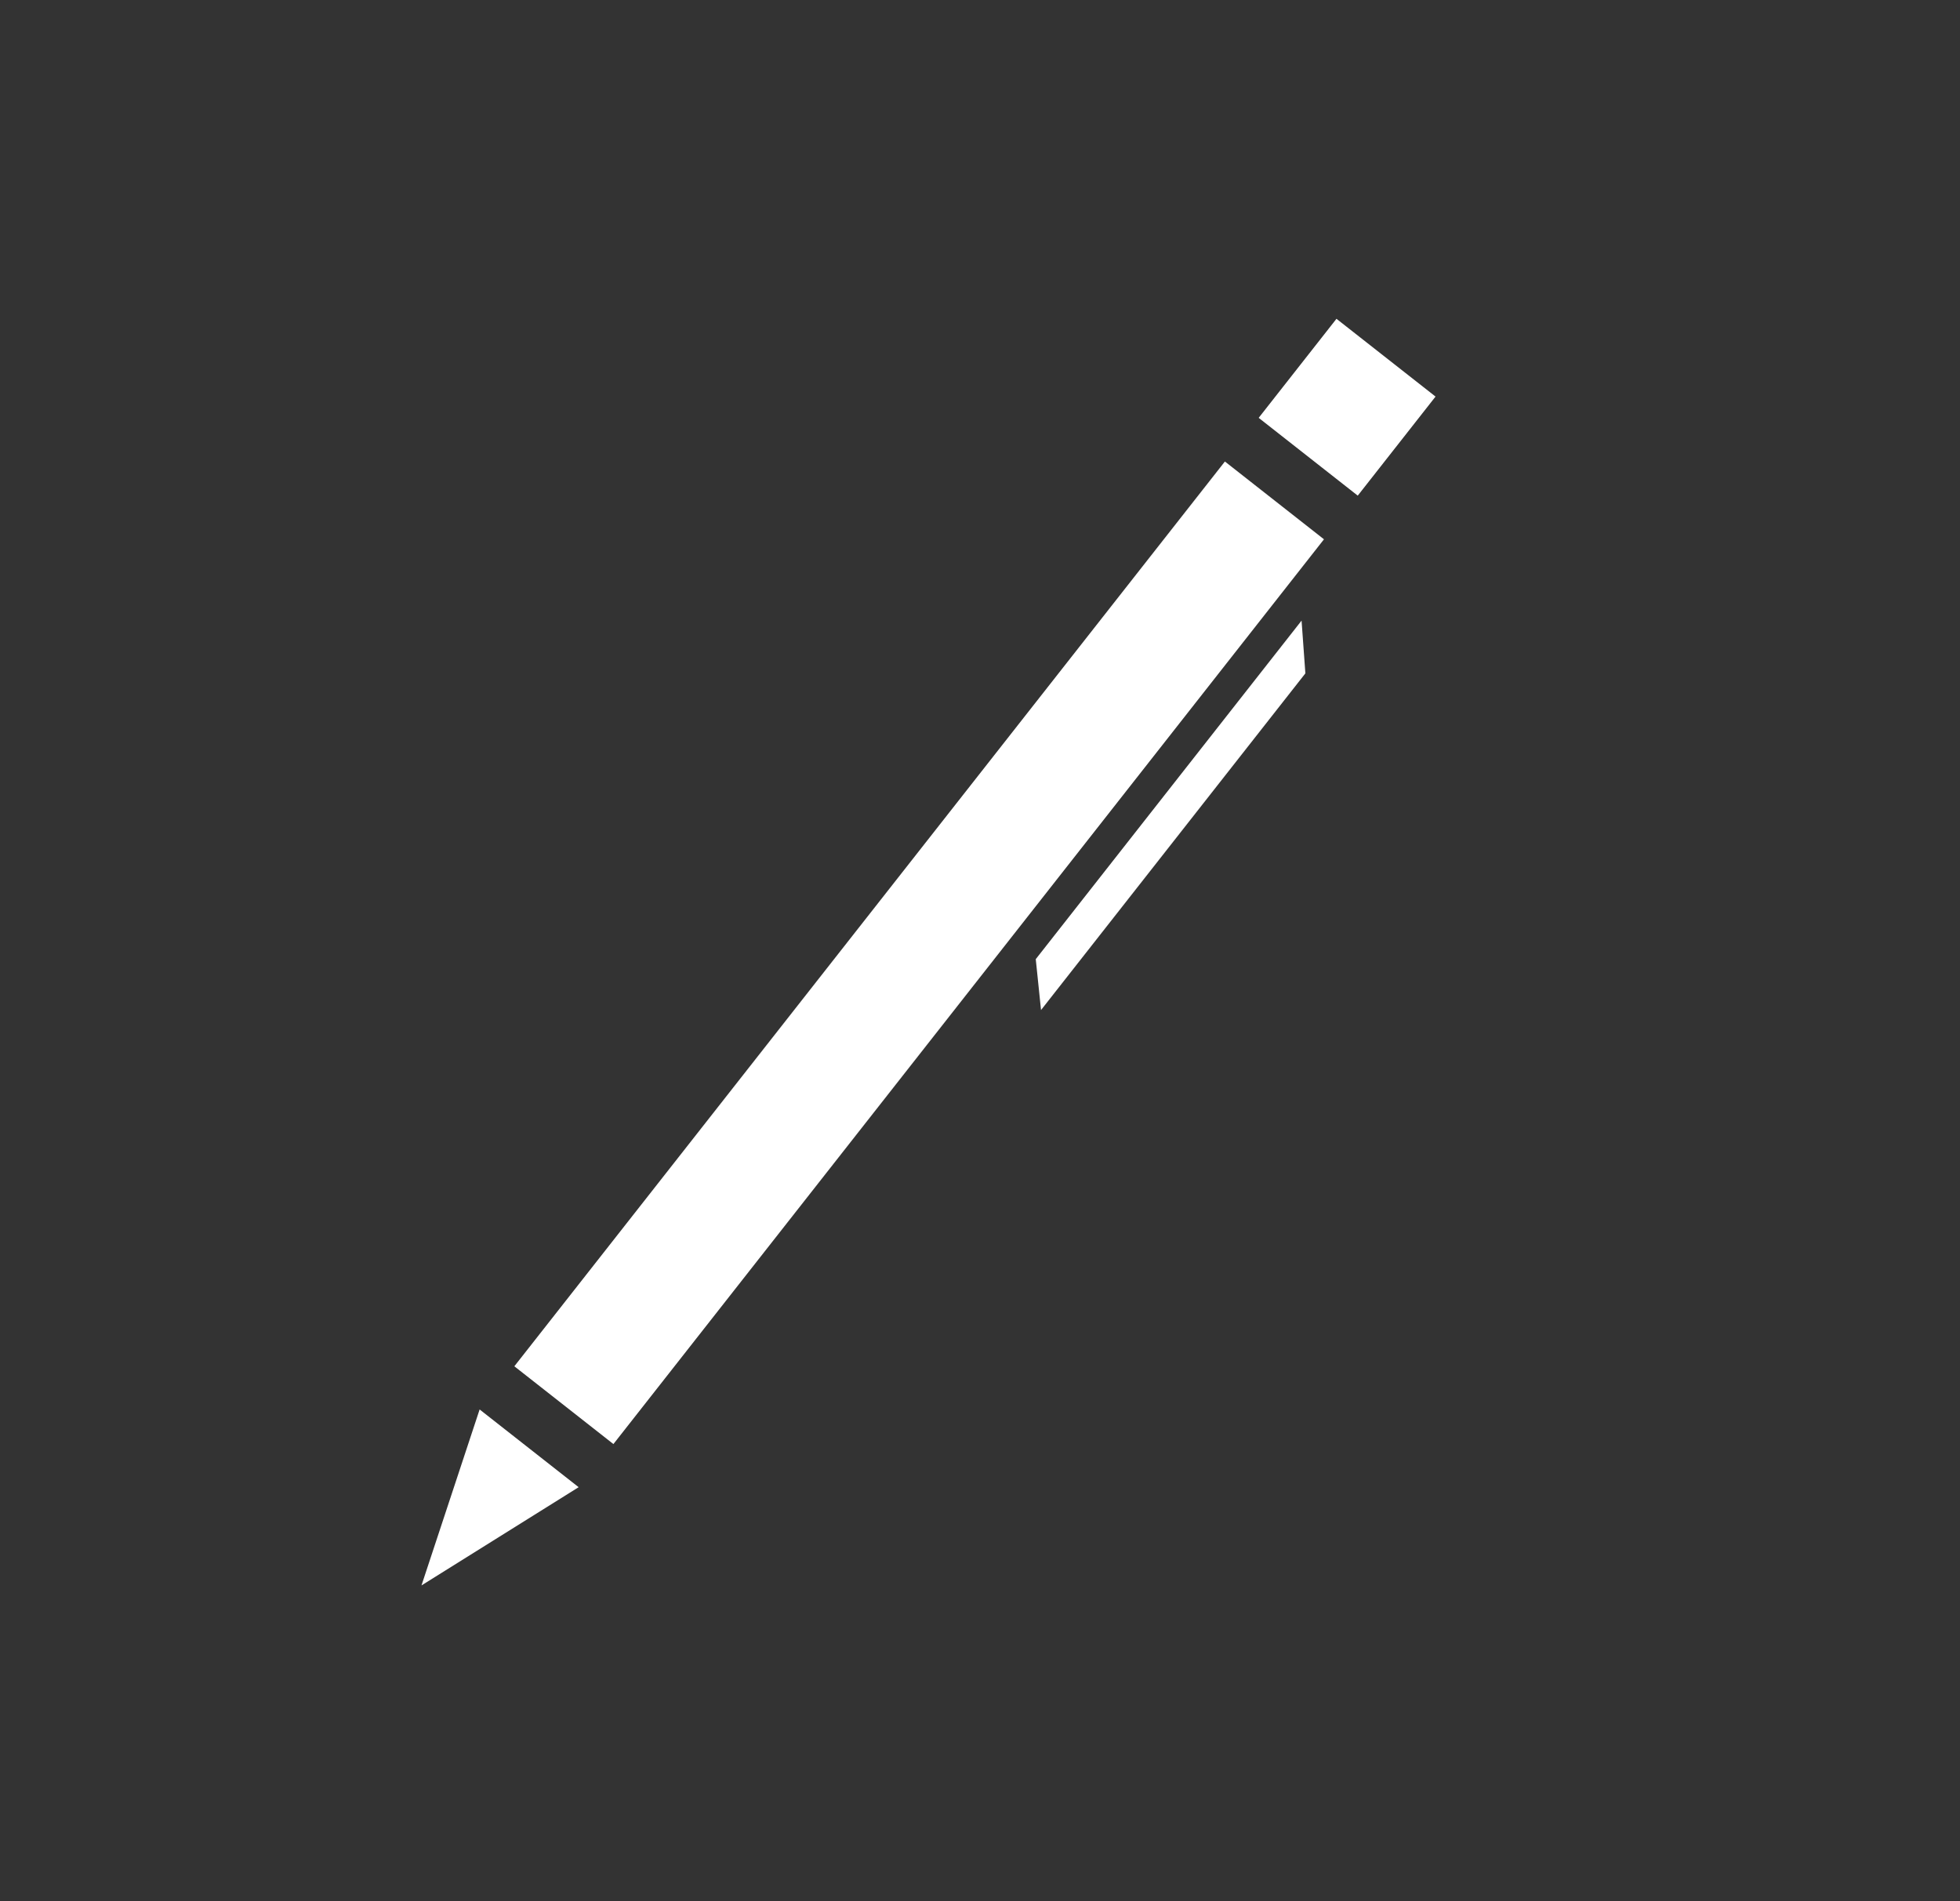 <?xml version="1.0" encoding="utf-8"?>
<!-- Generator: Adobe Illustrator 23.1.0, SVG Export Plug-In . SVG Version: 6.00 Build 0)  -->
<svg version="1.1" id="Livello_1" xmlns="http://www.w3.org/2000/svg" xmlns:xlink="http://www.w3.org/1999/xlink" x="0px" y="0px"
	 viewBox="0 0 314.491 305.064" enable-background="new 0 0 314.491 305.064" xml:space="preserve">
<rect x="0" y="0" width="314.491" height="305.064" fill="#333333" stroke="none"/>
<g id="Livello_4" display="none">
</g>
<g id="altre_rifiniture" display="none">
</g>
<g id="Livello_8" display="none">
</g>
<g id="Livello_9" display="none">
</g>
<g id="Livello_10" display="none">
</g>
<g id="Livello_12" display="none">
</g>
<g id="Livello_11" display="none">
</g>
<g id="Livello_14">
</g>
<g id="letto" display="none">
</g>
<g id="Livello_16" display="none">
</g>
<g id="Livello_17" display="none">
</g>
<g id="Livello_18">
</g>
<g id="Livello_19" display="none">
</g>
<g id="Livello_24" display="none">
</g>
<g id="Livello_20">
</g>
<g id="Livello_21" display="none">
</g>
<g id="Livello_22" display="none">
</g>
<g id="Livello_26" display="none">
</g>
<g id="Livello_28" display="none">
</g>
<g id="rifiniture" display="none">
	<g display="inline">
		<polygon fill="#F4D87A" points="249.47,169.912 219.09,113.008 210.854,117.404 142.878,226.813 		"/>
		<polygon fill="#F4D87A" points="144.631,204.429 209.541,99.957 154.747,65.914 144.631,82.197 		"/>
		<path fill="#F4D87A" d="M61.021,53.012v160.757c0,0.007,0,0.012,0,0.019s0,0.01,0,0.019v0.867h0.022
			c0.474,20.724,17.409,37.38,38.245,37.38c20.835,0,37.771-16.656,38.243-37.38h0.024V53.012H61.021z M99.289,222.695
			c-4.921,0-8.909-3.99-8.909-8.908c0-4.92,3.988-8.909,8.909-8.909c4.919,0,8.907,3.989,8.907,8.909
			C108.196,218.705,104.208,222.695,99.289,222.695z"/>
	</g>
</g>
<g id="affidabilità">
</g>
<g id="qualità_1_">
</g>
<g id="refresh">
</g>
<g id="ristrutturazione">
</g>
<g id="costruzione" display="none">
	<g display="inline">
		<polygon fill="#F4D87A" points="252.572,114.529 57.919,80.211 57.919,54.474 252.572,88.793 		"/>
		<path fill="#F4D87A" d="M75.066,90.231V250.59h50.191v-73.245c0-12.879,13.426-23.318,29.99-23.318s29.988,10.439,29.988,23.318
			v73.245h50.191V117.949L75.066,90.231z"/>
		<polygon fill="#F4D87A" points="66.021,250.59 57.919,250.59 57.919,87.592 66.021,88.913 		"/>
		<polygon fill="#F4D87A" points="252.22,250.59 244.123,250.59 244.123,119.167 252.22,120.485 		"/>
	</g>
</g>
<g id="sopralluogo" display="none">
	<g display="inline">
		<g>
			<path fill="#56A8EC" d="M261.753,149.853l0.256-0.206c0.238-0.181,0.432-0.396,0.6-0.631c2.863-2.98,6.363-8.469,7.631-18.123
				c1.559-11.803,1.531-32.667-24.301-67.323l-1.076-1.376c-27.504-33.346-47.76-38.338-59.592-39.643
				c-9.215-1.016-15.24,0.828-18.885,2.795c-0.412,0.101-0.813,0.283-1.162,0.557l-12.879,10.1c-1.42,1.116-1.578,3.29-0.348,4.854
				l21.943,27.984c1.225,1.562,3.377,1.923,4.793,0.809l12.879-10.097c1.184-0.927,3.801-4.23,3.943-6.215
				c2.146-1.018,5.248-1.903,9.508-1.84c6.508,0.1,17.516,1.734,31.119,18.065l0.535,0.676c12.615,17.11,11.58,28.19,10.127,34.532
				c-0.998,4.357-2.723,7.239-4.277,9.07c-2.061-0.26-5.805,1.261-6.945,2.161L222.747,126.1c-1.428,1.114-1.588,3.29-0.363,4.855
				l21.949,27.98c1.225,1.566,3.373,1.933,4.797,0.815l10.584-8.306C260.272,151.087,260.97,150.569,261.753,149.853z"/>
		</g>
		<path fill="#56A8EC" d="M141.669,90.876L39.7,214.948V282.8h79.131l0.094-59.664c0.43-12.754,10.877-22.967,23.734-22.967
			s23.305,10.213,23.736,22.967h0.041V282.8h81.104v-65.112L141.669,90.876z"/>
	</g>
</g>
<g id="trapano" display="none">
</g>
<g id="frame" display="none">
</g>
<g id="analisi_x2B_" display="none">
	<g display="inline">
		<path fill="#56A8EC" d="M206.898,41.495c28.018,28.018,28.018,73.445-0.001,101.464c-28.018,28.018-73.445,28.018-101.463,0
			s-28.018-73.446-0.001-101.464C133.452,13.477,178.879,13.477,206.898,41.495 M216.954,31.438
			c-33.519-33.519-88.058-33.52-121.578,0c-33.518,33.518-33.517,88.057,0.002,121.576s88.058,33.52,121.576,0.002
			C250.474,119.497,250.474,64.958,216.954,31.438L216.954,31.438z"/>
		<path fill="#56A8EC" d="M156.799,174.447c-6.694-0.001-13.264-2.284-19.68-2.829v132.523c0.001,6.039,8.813,10.936,19.679,10.937
			c10.868-0.001,19.68-4.898,19.683-10.939l-0.001-132.522C170.058,172.165,163.492,174.448,156.799,174.447z"/>
		<g>
			<path fill="#56A8EC" d="M195.492,131.341c0,0,6.537-29.668-20.615-55.813c-27.153-26.146-57.825-22.627-57.825-22.627
				l-0.468-0.468c0,0-6.614,30.02,20.861,56.479c27.478,26.459,58.515,22.897,58.515,22.897L195.492,131.341z M141.802,106.59
				c-7.934-7.934-7.933-20.796,0-28.729c7.932-7.932,20.795-7.933,28.728,0.001c7.933,7.933,7.934,20.797,0.001,28.729
				C162.599,114.524,149.735,114.523,141.802,106.59z"/>
			<path fill="#56A8EC" d="M162.865,98.924c-3.7,3.7-9.697,3.703-13.398,0.002c-3.701-3.701-3.699-9.699,0.001-13.399
				c3.7-3.7,9.698-3.703,13.399-0.001C166.568,89.227,166.565,95.224,162.865,98.924z"/>
		</g>
	</g>
</g>
<g id="redazione_progetto" display="none">
	<g display="inline">
		<g>
			<g>
				
					<rect x="262.926" y="23.943" transform="matrix(0.707 -0.707 0.707 0.707 57.482 197.7)" fill="#56A8EC" width="8.919" height="11.039"/>
			</g>
			<polygon fill="#56A8EC" points="187.82,108.438 200.28,103.362 262.653,41.851 254.926,34.124 192.889,95.969 			"/>
		</g>
		<path fill="#56A8EC" d="M203.665,108.462l-26.763,10.904l10.885-26.781l0.43-0.429l37-37.001H214.89H80.265v219.033h161.798V80.55
			V70.102L203.665,108.462z M107.439,111.313h49.933v5h-49.933C107.439,116.313,107.439,111.313,107.439,111.313z M214.889,218.792
			h-107.45v-5h107.449v5H214.889z M214.889,184.632h-107.45v-5h107.449v5H214.889z M214.889,150.473h-107.45v-5h107.449v5H214.889z"
			/>
	</g>
</g>
<g id="CONSEGNA" display="none">
</g>
<g id="realizzazione" display="none">
	<g display="inline">
		<g>
			<g>
				<rect x="159.901" y="23.464" fill="#56A8EC" width="14.086" height="258.135"/>
			</g>
			<g>
				<path fill="#56A8EC" stroke="#56A8EC" stroke-width="4" stroke-miterlimit="10" d="M185.143,119.111
					c0.939-0.024,23.164-0.413,38.612,14.647c9.393,9.155,14.155,21.956,14.155,38.046v81.066h-5.813v-81.066
					c0-14.463-4.174-25.863-12.401-33.883c-13.711-13.368-34.2-13.004-34.405-12.998L185.143,119.111z"/>
			</g>
			<g>
				<rect x="182.88" y="54.238" fill="#56A8EC" width="11.448" height="196.588"/>
			</g>
			<g>
				<path fill="#56A8EC" d="M233.26,274.623c-3.855,0-6.978-3.124-6.978-6.98V198.74c0-3.854,3.122-6.98,6.978-6.98h3.487
					c3.853,0,6.979,3.127,6.979,6.98v68.903c0,3.857-3.126,6.98-6.979,6.98H233.26z"/>
			</g>
		</g>
		<g>
			<path fill="#56A8EC" d="M88.665,200.257H71.434c0,0-18.791-15.386-26.471-48.445c-4.583-19.73-5.834-64.74-5.834-64.74h81.419
				c0,0-0.623,46.133-5.001,64.74C107.951,184.093,88.665,200.257,88.665,200.257z"/>
			<path fill="#56A8EC" d="M88.665,206.749H71.434c0,0-6.464,59.216-6.464,59.755c0,8.307,6.67,15.039,14.899,15.039
				c7.788,0,14.177-6.032,14.838-13.721L88.665,206.749z M79.839,271.785c-2.787,0-5.045-2.258-5.045-5.044s2.258-5.044,5.045-5.044
				c2.785,0,5.043,2.258,5.043,5.044C84.882,269.527,82.624,271.785,79.839,271.785z"/>
		</g>
	</g>
</g>
<g id="caschetto" display="none">
</g>
<g id="coccarda" display="none">
	<g display="inline">
		<g>
			<path fill="#F4D87A" d="M168.509,157.233l-29.278,61.075l20.113-4.888l8.786,18.742l28.65-59.762
				C185.904,170.101,176.167,164.729,168.509,157.233z"/>
			<path fill="#F4D87A" d="M250.324,160.319c-8.181,6.822-18.285,11.403-29.381,12.836l24.005,59.393l9.948-18.151l19.766,6.142
				L250.324,160.319z"/>
			<path fill="#F4D87A" d="M211.463,47c-31.759,0-57.506,25.747-57.506,57.506s25.747,57.505,57.506,57.505
				s57.505-25.746,57.505-57.505S243.222,47,211.463,47z M233.003,132.767l-19.584-10.183l-19.488,10.36l3.632-21.771
				l-15.876-15.334l21.829-3.273l9.678-19.837l9.858,19.748l21.855,3.074l-15.734,15.478L233.003,132.767z"/>
		</g>
		<path fill="#F4D87A" d="M87.435,138.287c0,9.469,7.677,17.144,17.146,17.144c9.468,0,17.145-7.675,17.145-17.144
			s-7.677-17.146-17.145-17.146C95.111,121.14,87.435,128.818,87.435,138.287z"/>
		<path fill="#F4D87A" d="M60.699,97.257h115.306v-9.92H60.699c-8.688,0-15.758,7.069-15.758,15.758v97.008
			c0,8.688,7.069,15.758,15.758,15.758h68.321l4.615-9.921l-0.03-20.899c0-9.089-12.996-23.038-29.027-23.038
			c-16.029,0-29.023,13.949-29.023,23.038v20.899H60.699c-3.219,0-5.838-2.618-5.838-5.837v-97.008
			C54.861,99.877,57.48,97.257,60.699,97.257z"/>
	</g>
</g>
<g id="lavori_garantiti" display="none">
	<g display="inline">
		<path fill="#F4D87A" d="M213.536,160.086c0,6.734-5.46,12.193-12.193,12.193h-61.901c-6.733,0-12.193-5.459-12.193-12.193l0,0
			c0-6.734,5.46-12.193,12.193-12.193h61.901C208.076,147.893,213.536,153.352,213.536,160.086L213.536,160.086z"/>
		<path fill="#F4D87A" d="M213.536,182.359c0,6.734-5.46,12.193-12.193,12.193h-61.901c-6.733,0-12.193-5.458-12.193-12.193l0,0
			c0-6.734,5.46-12.192,12.193-12.192h61.901C208.076,170.167,213.536,175.625,213.536,182.359L213.536,182.359z"/>
		<path fill="#F4D87A" d="M213.536,205.493c0,6.734-5.46,12.193-12.193,12.193h-61.901c-6.733,0-12.193-5.459-12.193-12.193l0,0
			c0-6.734,5.46-12.193,12.193-12.193h61.901C208.076,193.3,213.536,198.759,213.536,205.493L213.536,205.493z"/>
		<path fill="#F4D87A" d="M206.474,225.25c0,6.734-5.627,12.192-12.568,12.192h-63.811c-6.94,0-12.567-5.458-12.567-12.192l0,0
			c0-6.734,5.627-12.193,12.567-12.193h63.811C200.847,213.057,206.474,218.515,206.474,225.25L206.474,225.25z"/>
		<polygon fill="#F4D87A" points="159.357,228.541 104.19,228.541 104.19,154.862 159.357,147.855 		"/>
		<path fill="#F4D87A" d="M166.943,117.173c0-6.365-5.328-11.527-11.901-11.527c-6.574,0-11.902,5.162-11.902,11.527
			c0,0,0.227,12.1-0.486,14.026c-0.745,2.008-4.254,7.133-4.254,7.133l-17.194,23.93c-2.722,6.735,12.348,13.819,18.222,17.503
			c5.87,3.683,12.836,1.208,15.557-5.525l9.063-22.419c1.61-4.176,2.899-6.326,2.897-13.206v-21.442H166.943z"/>
		<g>
			<polygon fill="#F4D87A" points="196.144,57.756 210.608,65.669 196.144,73.58 188.232,88.045 180.32,73.58 165.856,65.669 
				180.32,57.756 188.232,43.292 			"/>
			<polygon fill="#F4D87A" points="117.909,95.185 125.052,99.092 117.909,102.998 114.005,110.139 110.098,102.998 102.956,99.092 
				110.098,95.185 114.005,88.045 			"/>
			<polygon fill="#F4D87A" points="237.249,113.824 248.576,120.019 237.249,126.213 231.056,137.539 224.861,126.213 
				213.536,120.019 224.861,113.824 231.056,102.498 			"/>
		</g>
		<path fill="#F4D87A" d="M61.915,148.495v86.412h35.691v-86.412H61.915z M79.761,175.504c-4.229,0-7.658-3.429-7.658-7.659
			c0-4.229,3.429-7.658,7.658-7.658c4.229,0,7.658,3.429,7.658,7.658C87.419,172.075,83.989,175.504,79.761,175.504z"/>
	</g>
</g>
<g id="ristrutturazione_1_" display="none">
</g>
<g id="sopralluogo_1_" display="none">
</g>
<g id="Livello_40" display="none">
</g>
<g id="gestione_pratiche" display="none">
	<g display="inline">
		<g>
			<polygon fill="#F4D87A" points="102.038,231.056 97.325,231.056 97.325,226.343 97.325,81.077 72.645,81.077 72.645,253.439 
				205.311,253.439 205.311,231.056 			"/>
		</g>
		<polygon fill="#F4D87A" points="195.563,54.015 195.563,93.273 235.108,93.273 		"/>
		<path fill="#F4D87A" d="M192.827,100.375h-4.713v-4.712V51.625h-82.936v172.362h132.668V100.375H192.827z M147.237,66.883
			c3.734,0,6.764,3.027,6.764,6.761c0,3.735-3.029,6.761-6.764,6.761c-3.734,0-6.762-3.026-6.762-6.761
			C140.476,69.91,143.503,66.883,147.237,66.883z M161.464,120.647v7.825h-28.455v-7.825H161.464z M118.415,66.583h14.594v14.594
			h-14.594V66.583z M215.517,200.889h-82.508v-7.825h82.508V200.889z M215.517,186.409h-82.508v-7.825h82.508V186.409z
			 M215.517,171.929h-82.508v-7.825h82.508V171.929z M215.517,157.43h-55.279v-7.825h55.279V157.43z"/>
	</g>
</g>
<g id="matita">
	<g>
		
			<rect x="205.913" y="55.303" transform="matrix(0.618 -0.787 0.787 0.618 31.183 194.929)" fill="#FFFFFF" width="20.198" height="20.198"/>
		<polygon fill="#FFFFFF" points="67.628,254.416 76.958,226.179 92.845,238.652 		"/>
		
			<rect x="55.1" y="142.779" transform="matrix(0.618 -0.787 0.787 0.618 -63.89 174.375)" fill="#FFFFFF" width="184.485" height="20.198"/>
		<polygon fill="#FFFFFF" points="208.842,99.591 166.192,153.917 167.037,162.084 209.453,108.056 		"/>
	</g>
</g>
<g id="Livello_44" display="none">
	<g display="inline">
		<path fill="#F4D87A" d="M199.95,85.722c-3.43-17.163-16.494-30.849-33.316-35.175V46.77c0-1.769-2.914-3.2-6.508-3.2h-9.76
			c-3.596,0-6.51,1.432-6.51,3.2v3.777c-16.822,4.326-29.885,18.012-33.314,35.175c-2.617,0.258-4.666,2.628-4.666,5.518v8.314
			c0,3,2.209,5.438,4.967,5.534c0.002,0.004,0.002,0.007,0.002,0.009h0.168h8.551h71.365h8.551h0.168c0-0.002,0-0.005,0.002-0.009
			c2.756-0.097,4.967-2.534,4.967-5.534V91.24C204.616,88.35,202.565,85.98,199.95,85.722z M161.211,87.597
			c0,1.705-2.584,3.088-5.775,3.088c-3.188,0-5.771-1.383-5.771-3.088V57.189c0-1.706,2.584-3.088,5.771-3.088
			c3.191,0,5.775,1.382,5.775,3.088V87.597z"/>
		<path fill="#F4D87A" d="M116.077,112.891c-0.064,1.021-0.098,2.133-0.098,3.346c0,25.607,17.58,46.362,39.268,46.362
			c21.684,0,39.266-20.755,39.266-46.362c0-1.206-0.047-2.312-0.135-3.326C193.903,113.163,116.561,113.156,116.077,112.891z"/>
		<g>
			<path fill="#F4D87A" d="M182.224,161.374c-7.295,6.771-16.703,10.851-26.977,10.851c-10.252,0-19.645-4.063-26.936-10.81
				c-7.127,1.234-13.389,2.972-18.894,5.098v94.982h88.932V165.38C193.538,163.742,188.185,162.385,182.224,161.374z"/>
			<path fill="#F4D87A" d="M71.347,221.598v39.896h23.656v-87.479C75.829,187.242,71.347,206.802,71.347,221.598z"/>
			<path fill="#F4D87A" d="M212.763,171.994v89.501h26.381v-39.896C239.144,206.029,234.552,185.183,212.763,171.994z"/>
		</g>
	</g>
</g>
<g id="matita_1_" display="none">
	<g display="inline">
		
			<rect x="226.586" y="80.622" transform="matrix(0.784 -0.62 0.62 0.784 -8.513 167.336)" fill="#F4D87A" width="19.754" height="30.585"/>
		<polygon fill="#F4D87A" points="62.353,234.016 79.231,201.179 98.2,225.171 		"/>
		
			<rect x="80.858" y="142.427" transform="matrix(0.784 -0.62 0.62 0.784 -63.573 132.516)" fill="#F4D87A" width="156.009" height="30.586"/>
	</g>
</g>
<g id="Livello_45" display="none">
	<path display="inline" fill="#56A8EC" d="M252.826,205.791l-11.645-40.337c18.28-31.962,13.233-73.416-14.6-99.979
		c-32.762-31.267-84.668-30.056-115.935,2.706s-30.055,84.668,2.707,115.935c26.954,25.724,66.859,29.443,97.574,11.714
		L252.826,205.791z"/>
</g>
<g id="Livello_46">
</g>
<g id="consegna_lavori" display="none">
	<g display="inline">
		<path fill="#F4D87A" d="M130.23,121.079c3.515,0.11,6.33,3.522,6.288,7.622l-0.388,37.682c-0.042,4.099-2.927,7.333-6.441,7.224
			l0,0c-3.515-0.109-6.331-3.522-6.289-7.621l0.389-37.682C123.83,124.205,126.715,120.97,130.23,121.079L130.23,121.079z"/>
		<path fill="#F4D87A" d="M145.618,127.816c3.589,0.077,6.44,3.052,6.368,6.644l-0.661,33.028c-0.072,3.592-3.039,6.444-6.628,6.367
			l0,0c-3.589-0.077-6.44-3.051-6.368-6.645l0.66-33.028C139.062,130.591,142.028,127.739,145.618,127.816L145.618,127.816z"/>
		<path fill="#F4D87A" d="M160.343,138.829c3.595,0.075,6.447,3.049,6.373,6.643l-0.683,33.037
			c-0.074,3.594-3.047,6.448-6.642,6.374l0,0c-3.594-0.074-6.447-3.048-6.373-6.642l0.683-33.038
			C153.775,141.609,156.749,138.755,160.343,138.829L160.343,138.829z"/>
	</g>
	<path display="inline" fill="#F4D87A" d="M166.078,176.295c-0.343-7.813-11.805-10.605-30.224-10.986
		c-16.441-0.339-23.814,3.535-27.499,9.866l0,0c0.071,0.023,0.142,0.05,0.208,0.092c6.065,3.777,8.002,7.189,10.074,11.598
		c0.211,0.449,0.019,0.984-0.431,1.195c-0.13,0.061-0.267,0.089-0.399,0.086c-0.331-0.007-0.646-0.197-0.796-0.516
		c-2.003-4.258-3.736-7.313-9.397-10.837c-0.027-0.017-0.051-0.038-0.075-0.057c-0.001,0.001-0.002,0.003-0.003,0.006
		c-0.018-0.016-0.033-0.031-0.049-0.047c-0.001-0.001-0.002-0.001-0.004-0.002c-0.007-0.007-0.015-0.014-0.021-0.021
		c-0.002-0.001-0.003-0.003-0.004-0.004c-0.001,0-0.001,0-0.001,0h-0.001c-5.979-5.685-11.037-9.521-11.037-9.521
		c-2.793-2.91-7.414-3.006-10.324-0.213c-2.91,2.792-3.006,7.415-0.213,10.325l20.021,30.514
		c6.399,9.18,16.343,16.125,28.737,16.381c17.367,0.359,30.683-11.236,31.025-27.816
		C165.807,189.466,166.348,182.441,166.078,176.295z"/>
	<path display="inline" fill="#F4D87A" d="M120.955,166.666l0.239-31.13c0.034-4.329-2.773-7.934-6.27-8.052
		c-3.495-0.119-6.356,3.295-6.389,7.623l-0.306,39.79c-0.001,0.042,0.286,0.207,0.491,0.3c0.099,0.046,0.171-0.076,0.254-0.144
		C110.438,173.881,115.416,167.937,120.955,166.666z"/>
	<g display="inline">
		<path fill="#56A8EC" d="M137.499,161.511c2.682,2.685,7.031,2.685,9.715,0l21.338-21.339c0,0,2.9-2.291,5.262-0.181
			c6.492,5.799,20.191,11.809,27.426,4.098c3.734-3.981,4.885-9.091,1.025-12.95l-15.152-15.154c-3.859-3.857-10.117-3.858-13.977,0
			l-4.848,4.85c-0.355,0.356-0.67,0.74-0.961,1.135l-29.828,29.829C134.815,154.48,134.815,158.829,137.499,161.511z"/>
		<path fill="#56A8EC" d="M188.083,110.452l16.818,17.113c5.24,5.239,5.268,13.689,0.063,19.238
			c-0.123,0.135-0.254,0.267-0.381,0.393c-6.36,6.361-15.566,5.64-23.289,2.277c-0.042-0.018-0.085-0.036-0.127-0.054
			c-0.247-0.109-0.49-0.222-0.733-0.336c-0.299-0.141-0.597-0.284-0.89-0.431c-0.093-0.046-0.186-0.091-0.278-0.138
			c-2.381-1.228-4.501-2.645-6.214-4.034c-0.038-0.031-0.077-0.061-0.114-0.092c-0.332-0.271-0.65-0.542-0.949-0.809
			c-0.289-0.257-0.51-0.293-0.707-0.293c-0.043,0-0.088,0.014-0.131,0.018c-0.568,0.025-1.134,0.359-1.378,0.524l-2.621,2.621
			l0.001,0.001l-17.399,17.398c-1.949,1.95-4.539,3.024-7.297,3.023c-2.756,0.001-5.348-1.073-7.297-3.023
			c-1.949-1.948-3.023-4.54-3.023-7.295c0-2.757,1.074-5.348,3.023-7.296l23.266-23.268l-5.305-5.304
			c-0.32-0.438-0.67-0.86-1.063-1.256l-5.357-5.357c-4.262-4.263-11.176-4.263-15.439,0c0,0-0.938,0.803-1.451,0.803
			c-0.613,0-1.736-1.088-1.736-1.088l-24.131-24.133l-53.74,53.737l46.051,46.051c1.801-1.394,3.996-2.158,6.312-2.158
			c2.768,0,5.369,1.077,7.324,3.033c1.959,1.956,3.035,4.559,3.035,7.325c0,2.057-0.605,4.015-1.715,5.692
			c1.676-1.109,3.641-1.708,5.697-1.708c2.77,0,5.369,1.076,7.324,3.033c3.59,3.589,3.98,9.175,1.191,13.209l0.34,0.339
			c1.719-1.191,3.75-1.841,5.887-1.841c2.768,0,5.367,1.078,7.324,3.034c1.955,1.956,3.033,4.558,3.033,7.325
			c0.002,1.634-0.383,3.204-1.092,4.624c1.418-0.708,2.988-1.094,4.621-1.094c2.768,0,5.369,1.078,7.324,3.033
			c1.957,1.956,3.033,4.557,3.033,7.324c0.002,2.132-0.643,4.161-1.832,5.877c2.977,2.774,7.631,2.718,10.531-0.182
			c2.965-2.964,2.965-7.771,0-10.733l-31.43-31.433l3.281-3.29l31.412,31.414c2.965,2.964,7.77,2.964,10.732,0
			c2.965-2.965,2.965-7.769,0-10.733l-31.424-31.425l3.041-3.049l31.31,31.308c2.961,2.965,7.766,2.965,10.732,0.001
			c2.965-2.964,2.965-7.769,0-10.733l-31.322-31.324l3.455-3.465l30.793,30.792c2.965,2.963,7.77,2.963,10.732,0
			c2.967-2.964,2.967-7.769,0-10.734l-30.805-30.804l3.844-3.852l34.412,34.411l50.697-50.695l-53.74-53.74L188.083,110.452z"/>
		<path fill="#56A8EC" d="M107.962,192.245c-2.979-2.979-7.813-2.98-10.791,0c-2.978,2.979-2.977,7.809,0,10.787
			c2.979,2.979,7.811,2.98,10.791,0.002C110.938,200.054,110.938,195.224,107.962,192.245z"/>
		<path fill="#56A8EC" d="M122.302,206.587c-2.977-2.979-7.809-2.979-10.787,0c-2.98,2.98-2.979,7.81,0,10.788
			c2.977,2.979,7.809,2.98,10.789,0.002C125.28,214.396,125.28,209.567,122.302,206.587z"/>
		<path fill="#56A8EC" d="M137.042,221.327c-2.977-2.977-7.809-2.978-10.787,0.002c-2.979,2.98-2.979,7.809,0,10.788
			c2.978,2.979,7.811,2.979,10.787,0C140.022,229.137,140.022,224.309,137.042,221.327z"/>
		<path fill="#56A8EC" d="M140.142,235.214c-2.98,2.98-2.978,7.81,0,10.789c2.981,2.979,7.811,2.979,10.789,0
			c2.979-2.98,2.979-7.811-0.002-10.789C147.952,232.237,143.122,232.235,140.142,235.214z"/>
		<path fill="#56A8EC" d="M87.024,56.541L23.978,119.59l20.436,20.435l63.045-63.049L87.024,56.541z M88.642,81.493
			c-3.477,0-6.297-2.82-6.297-6.296c0-3.478,2.818-6.297,6.297-6.297c3.477-0.001,6.297,2.819,6.295,6.297
			C94.936,78.674,92.118,81.493,88.642,81.493z"/>
		<path fill="#56A8EC" d="M227.466,56.541L207.03,76.977l63.049,63.046l20.436-20.436L227.466,56.541z M225.86,81.492
			c-3.479,0.002-6.297-2.818-6.297-6.295c0-3.478,2.818-6.297,6.297-6.297s6.297,2.819,6.297,6.297
			C232.157,78.674,229.337,81.493,225.86,81.492z"/>
	</g>
	<rect x="59.867" y="80.209" display="inline" fill="none" stroke="#F4D87A" stroke-miterlimit="10" width="146" height="167"/>
	<rect x="225.501" y="194.16" display="inline" fill="none" stroke="#F4D87A" stroke-miterlimit="10" width="53" height="60"/>
</g>
<g id="soggiorno" display="none">
</g>
<g id="Livello_49" display="none">
	<g display="inline">
		<path fill="#F4D87A" d="M279.16,232.328c1.291-2.026,0.947-4.595-0.769-5.74c-1.715-1.142-4.151-0.425-5.441,1.6l-6,9.424
			c-0.54-0.55-1.124-1.107-1.746-1.669l9.91-15.563c1.291-2.026,0.946-4.595-0.769-5.739c-1.715-1.143-4.151-0.427-5.442,1.599
			l-9.561,15.019c-0.602-0.436-1.214-0.869-1.834-1.297l11.255-17.677c1.291-2.026,0.946-4.595-0.768-5.739
			c-1.714-1.143-4.152-0.427-5.442,1.599l-11.405,17.914c-0.725-0.359-1.409-0.66-2.06-0.909l9.123-14.331
			c1.291-2.026,0.947-4.595-0.768-5.739c-1.715-1.142-4.15-0.426-5.44,1.6l-11.672,18.471l-0.436,0.637c0,0,0.061,0.131,0.091,0.195
			c1.612,3.512,1.516,5.58,1.171,8.306c-0.034,0.289-0.182,0.628-0.609,0.631c-0.53,0.004-0.94-0.322-1.079-0.458
			c-0.14-0.136-0.248-0.462-0.223-0.666c0.344-2.738,0.444-4.795-1.253-8.316c-0.008-0.018-0.014-0.035-0.02-0.052
			c-0.001,0-0.002,0.001-0.004,0.001c-0.002-0.012-0.007-0.026-0.009-0.037c0-0.002,0-0.002-0.002-0.003
			c-0.001-0.005-0.003-0.011-0.004-0.017c0.001-0.001-0.001-0.003-0.001-0.003s0,0-0.002-0.001
			c-1.176-4.691-2.477-8.178-2.477-8.178c-0.833-2.086-2.73-3.815-5.048-3.346c-2.314,0.471-3.241,2.604-3.345,5.047l0.342,21.395
			c0.288,6.557,3.087,13.036,9.092,17.132c14.177,9.671,22.105,6.207,27.478-1.898c0.995-1.501,2.037-2.992,3.048-4.462
			c0.005-0.007,0.01-0.012,0.015-0.019l0.02-0.031c1.206-1.753,2.361-3.477,3.331-5.147L279.16,232.328z"/>
		<path fill="#F4D87A" d="M204.66,85.474c-4.708-3.135-11.399-1.17-14.942,4.392l-16.474,25.876c-1.482-1.51-3.086-3.04-4.794-4.583
			l27.209-42.734c3.544-5.563,2.599-12.618-2.108-15.759c-4.709-3.135-11.4-1.17-14.943,4.392l-26.252,41.235
			c-1.652-1.196-3.332-2.385-5.034-3.563l30.901-48.535c3.545-5.563,2.601-12.617-2.108-15.757
			c-4.707-3.136-11.398-1.17-14.941,4.392l-31.316,49.186c-1.99-0.987-3.87-1.811-5.658-2.494l25.053-39.348
			c3.544-5.563,2.6-12.617-2.108-15.757c-4.708-3.136-11.4-1.17-14.942,4.392l-32.031,50.69l0,0l-1.213,1.774
			c0,0,0.168,0.359,0.25,0.536c4.425,9.642,4.161,15.322,3.217,22.807c-0.097,0.791-0.502,1.725-1.676,1.732
			c-1.459,0.01-2.582-0.883-2.965-1.257c-0.383-0.374-0.679-1.265-0.609-1.826c0.944-7.519,1.219-13.168-3.44-22.835
			c-0.021-0.049-0.037-0.097-0.055-0.143c-0.003-0.002-0.006,0.002-0.01,0.003c-0.006-0.035-0.017-0.072-0.024-0.101
			c0-0.006,0-0.006-0.005-0.009c-0.003-0.016-0.008-0.032-0.011-0.048c0-0.003-0.003-0.01-0.003-0.011c0,0,0,0-0.005-0.003
			C90.394,69.24,86.82,59.663,86.82,59.663c-2.288-5.73-7.493-10.475-13.86-9.187c-6.356,1.292-8.897,7.152-9.183,13.858
			l0.936,58.745c0.792,18.001,8.477,35.792,24.966,47.041c38.926,26.554,60.694,17.041,75.447-5.211
			c2.618-3.952,5.355-7.875,8.022-11.749c0.129-0.184,0.263-0.363,0.386-0.557l0.043-0.066c3.309-4.813,6.481-9.542,9.143-14.13
			l24.051-37.173C210.313,95.669,209.369,88.615,204.66,85.474z"/>
	</g>
</g>
<g id="Livello_50">
</g>
<g id="attrezzi" display="none">
	<g display="inline">
		<g>
			<polygon fill="#F4D87A" points="107.981,237.68 72.067,237.68 79.164,173.472 100.387,173.472 			"/>
			<polygon fill="#F4D87A" points="103.965,252.939 76.084,252.939 72.067,244.813 107.981,244.813 			"/>
			<polygon fill="#F4D87A" points="94.945,93.347 100.387,85.318 94.945,52.125 84.606,52.125 79.164,85.318 84.606,93.347 
				84.606,155.514 79.164,155.514 79.164,166.397 100.387,166.397 100.387,155.514 94.945,155.514 			"/>
		</g>
		<polygon fill="#F4D87A" points="197.666,231.533 159.192,231.533 164.463,148.751 192.415,148.751 		"/>
		<polygon fill="#F4D87A" points="195.244,252.939 161.613,252.939 159.192,238.609 197.666,238.609 		"/>
		<path fill="#F4D87A" d="M209.204,64.628c-4.581-3.454-8.76-5.082-10.96-5.771c-0.101-0.031-0.183-0.085-0.247-0.157
			c-0.104-0.116-0.106-0.235-0.146-0.385c-0.919-3.546-4.444-6.19-8.663-6.19H167.67c-3.511,0-6.227,2.03-7.988,4.492
			c-1.375,1.922-3.275,4.494-6.115,5.831c-1.979,0.932-7.693,0.669-7.693,0.669c-0.385-3.919-2.836-6.943-5.808-6.943h-8.311
			c-3.239,0-5.866,3.589-5.866,8.017v14.031c0,4.428,2.627,8.017,5.866,8.017h8.311c2.972,0,5.422-3.024,5.808-6.943v0.024
			c0,0,3.828-0.011,6.509-0.001c2.988,0.011,4.818,1.461,5.671,2.793c0.662,1.034,0.713,2.803,0.713,2.803v10.104
			c0,4.428,3.986,8.018,8.904,8.018h1.74v38.641h18.038v-38.641h1.739c4.918,0,8.904-3.589,8.904-8.018V79.656
			c0,0-0.017-0.842,0.08-1.124c0.131-0.385,0.459-0.729,0.793-1.067c1.813-1.828,4.917-3.609,9.675-2.277
			c9.488,2.655,30.059,27.739,30.059,27.739l3.724-2.461C242.424,100.467,232.183,81.954,209.204,64.628z"/>
	</g>
</g>
</svg>
